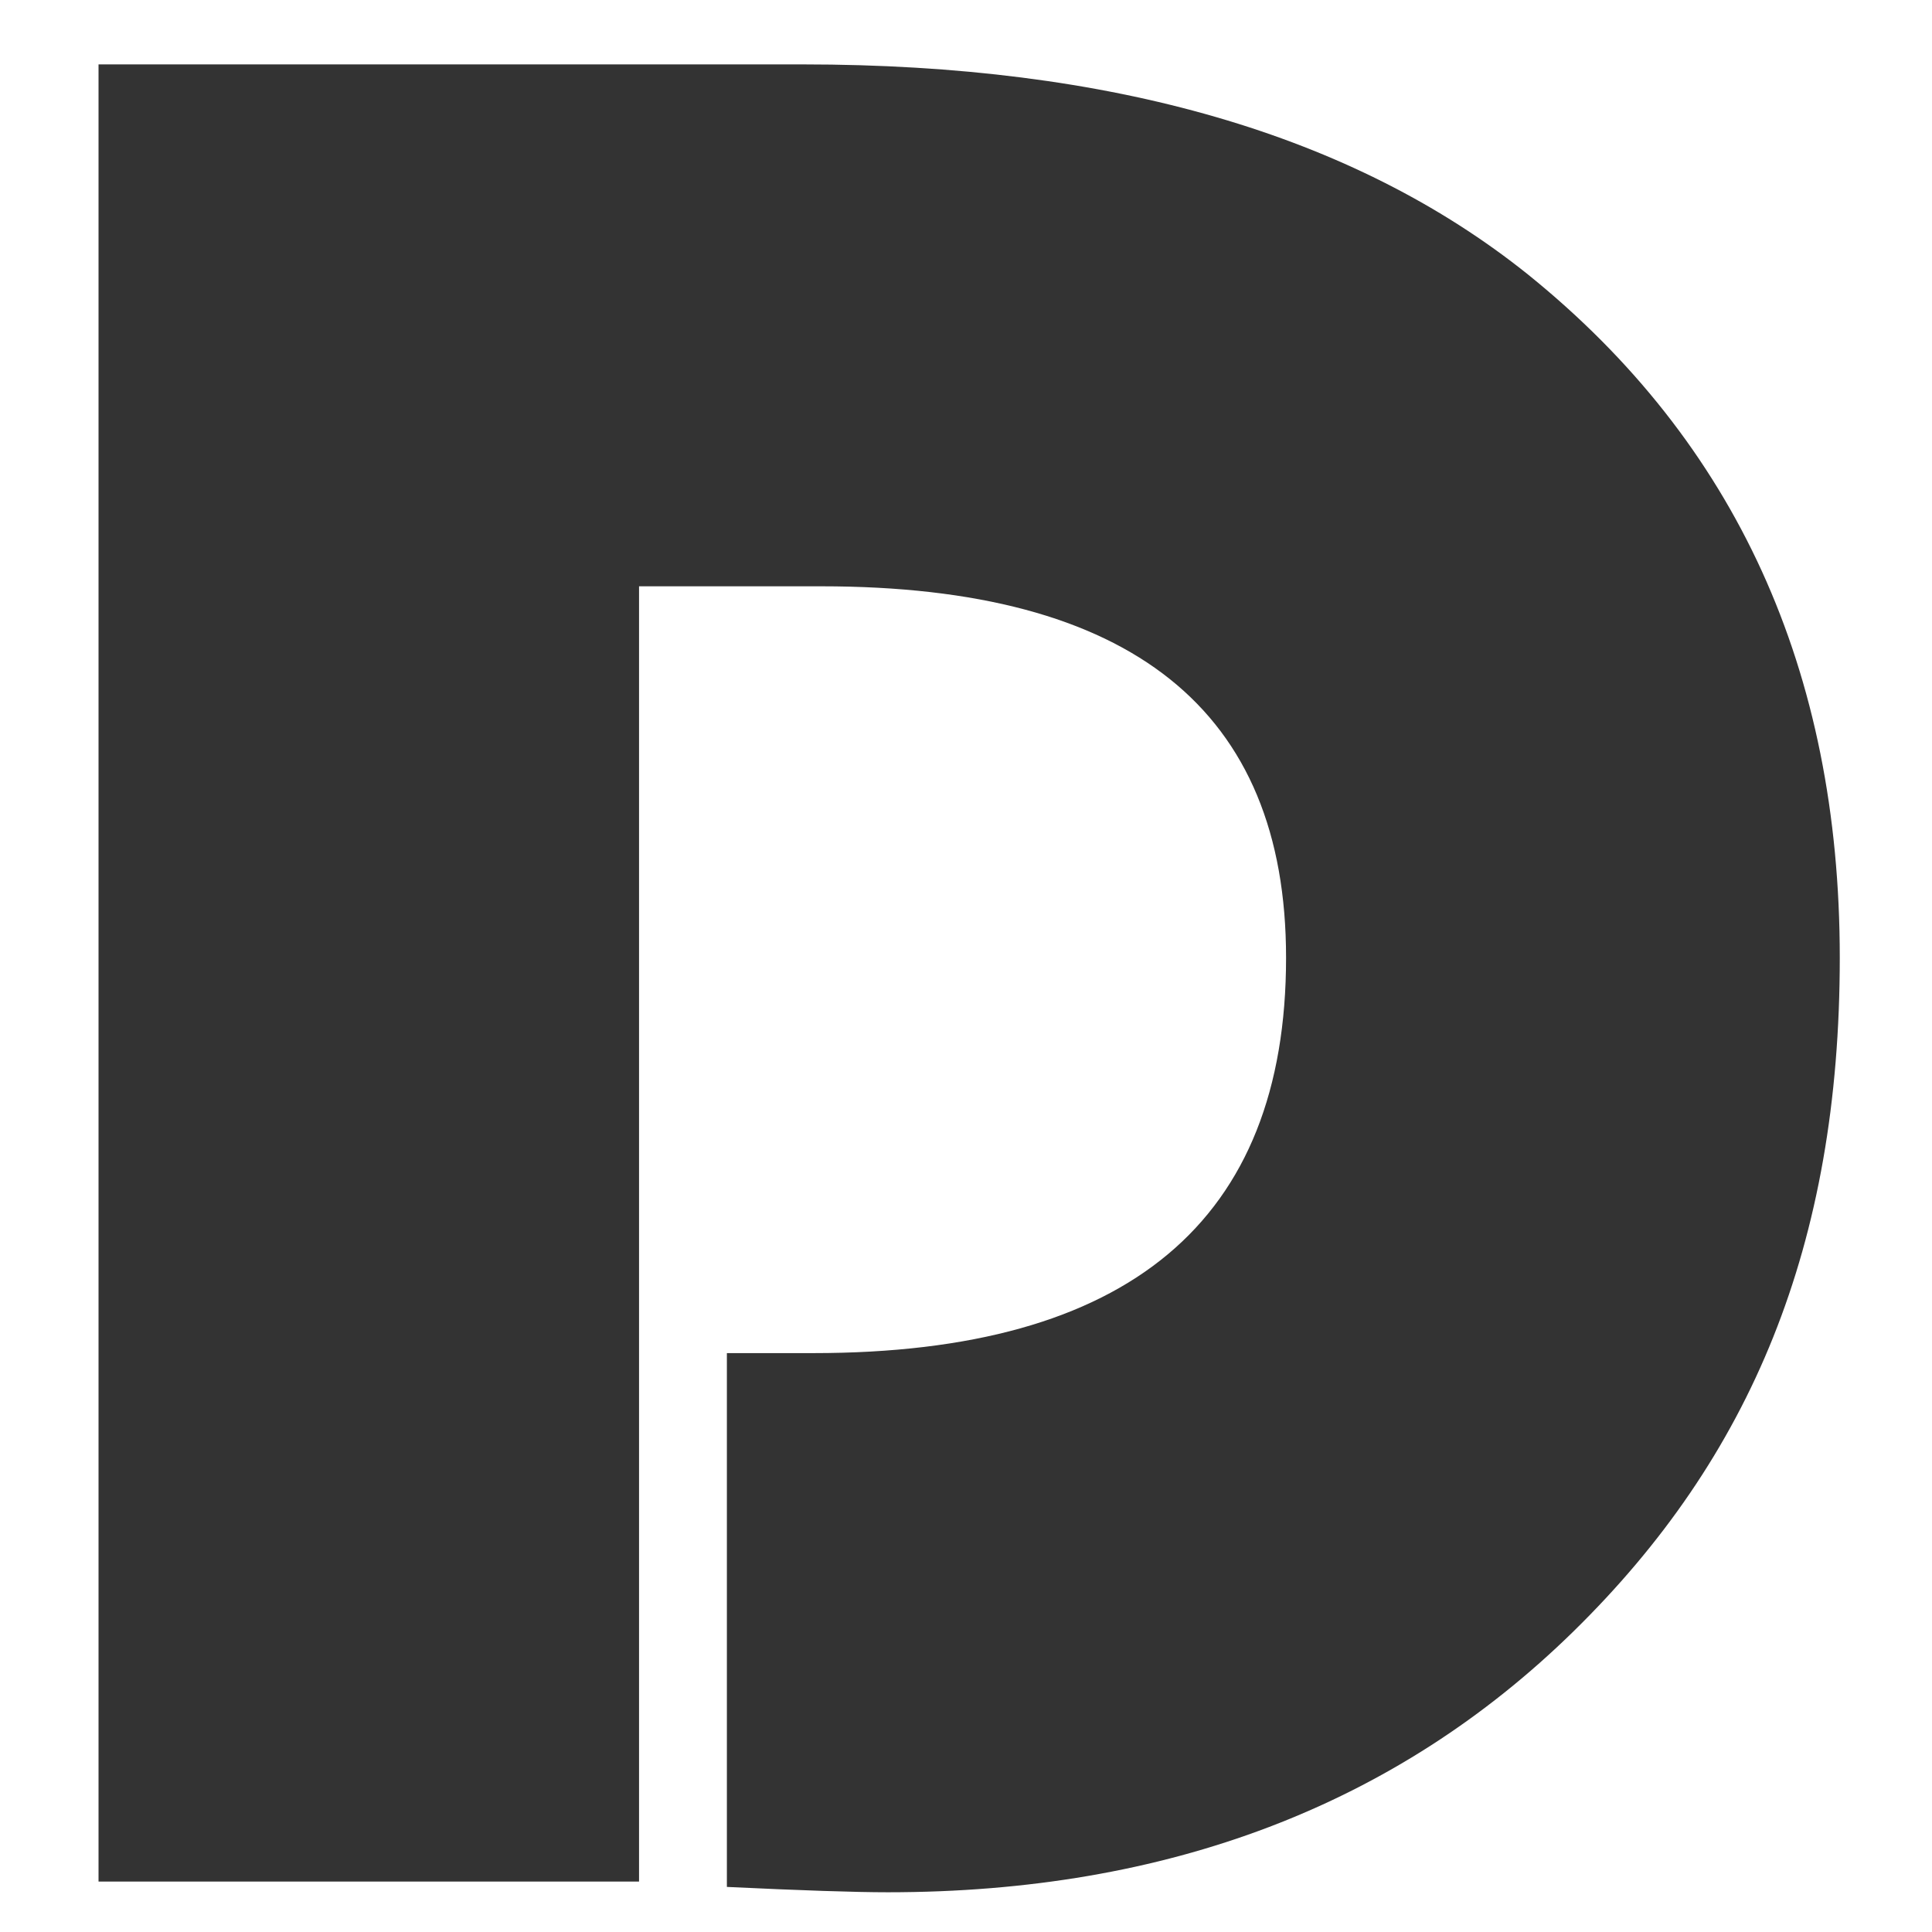 <?xml version="1.0" encoding="UTF-8"?>
<svg data-bbox="15.3 10 270.38 283.83" viewBox="0 0 300 300" xmlns="http://www.w3.org/2000/svg" data-type="color">
    <g>
        <path d="M99.23 91.03v201.14H15.3V10h109.35c47.96 0 85.51 10.89 112.66 32.66 32.25 26.05 48.37 61.4 48.37 106.05s-13.78 77.59-41.34 104.6-63.05 40.52-106.46 40.52c-5.1 0-13.44-.28-25.01-.83v-82.89h13.44c48.92 0 73.39-20.47 73.39-61.4 0-38.45-24.05-57.67-72.14-57.67H99.24Z" fill="#333333" data-color="1"/>
    </g>
</svg>
